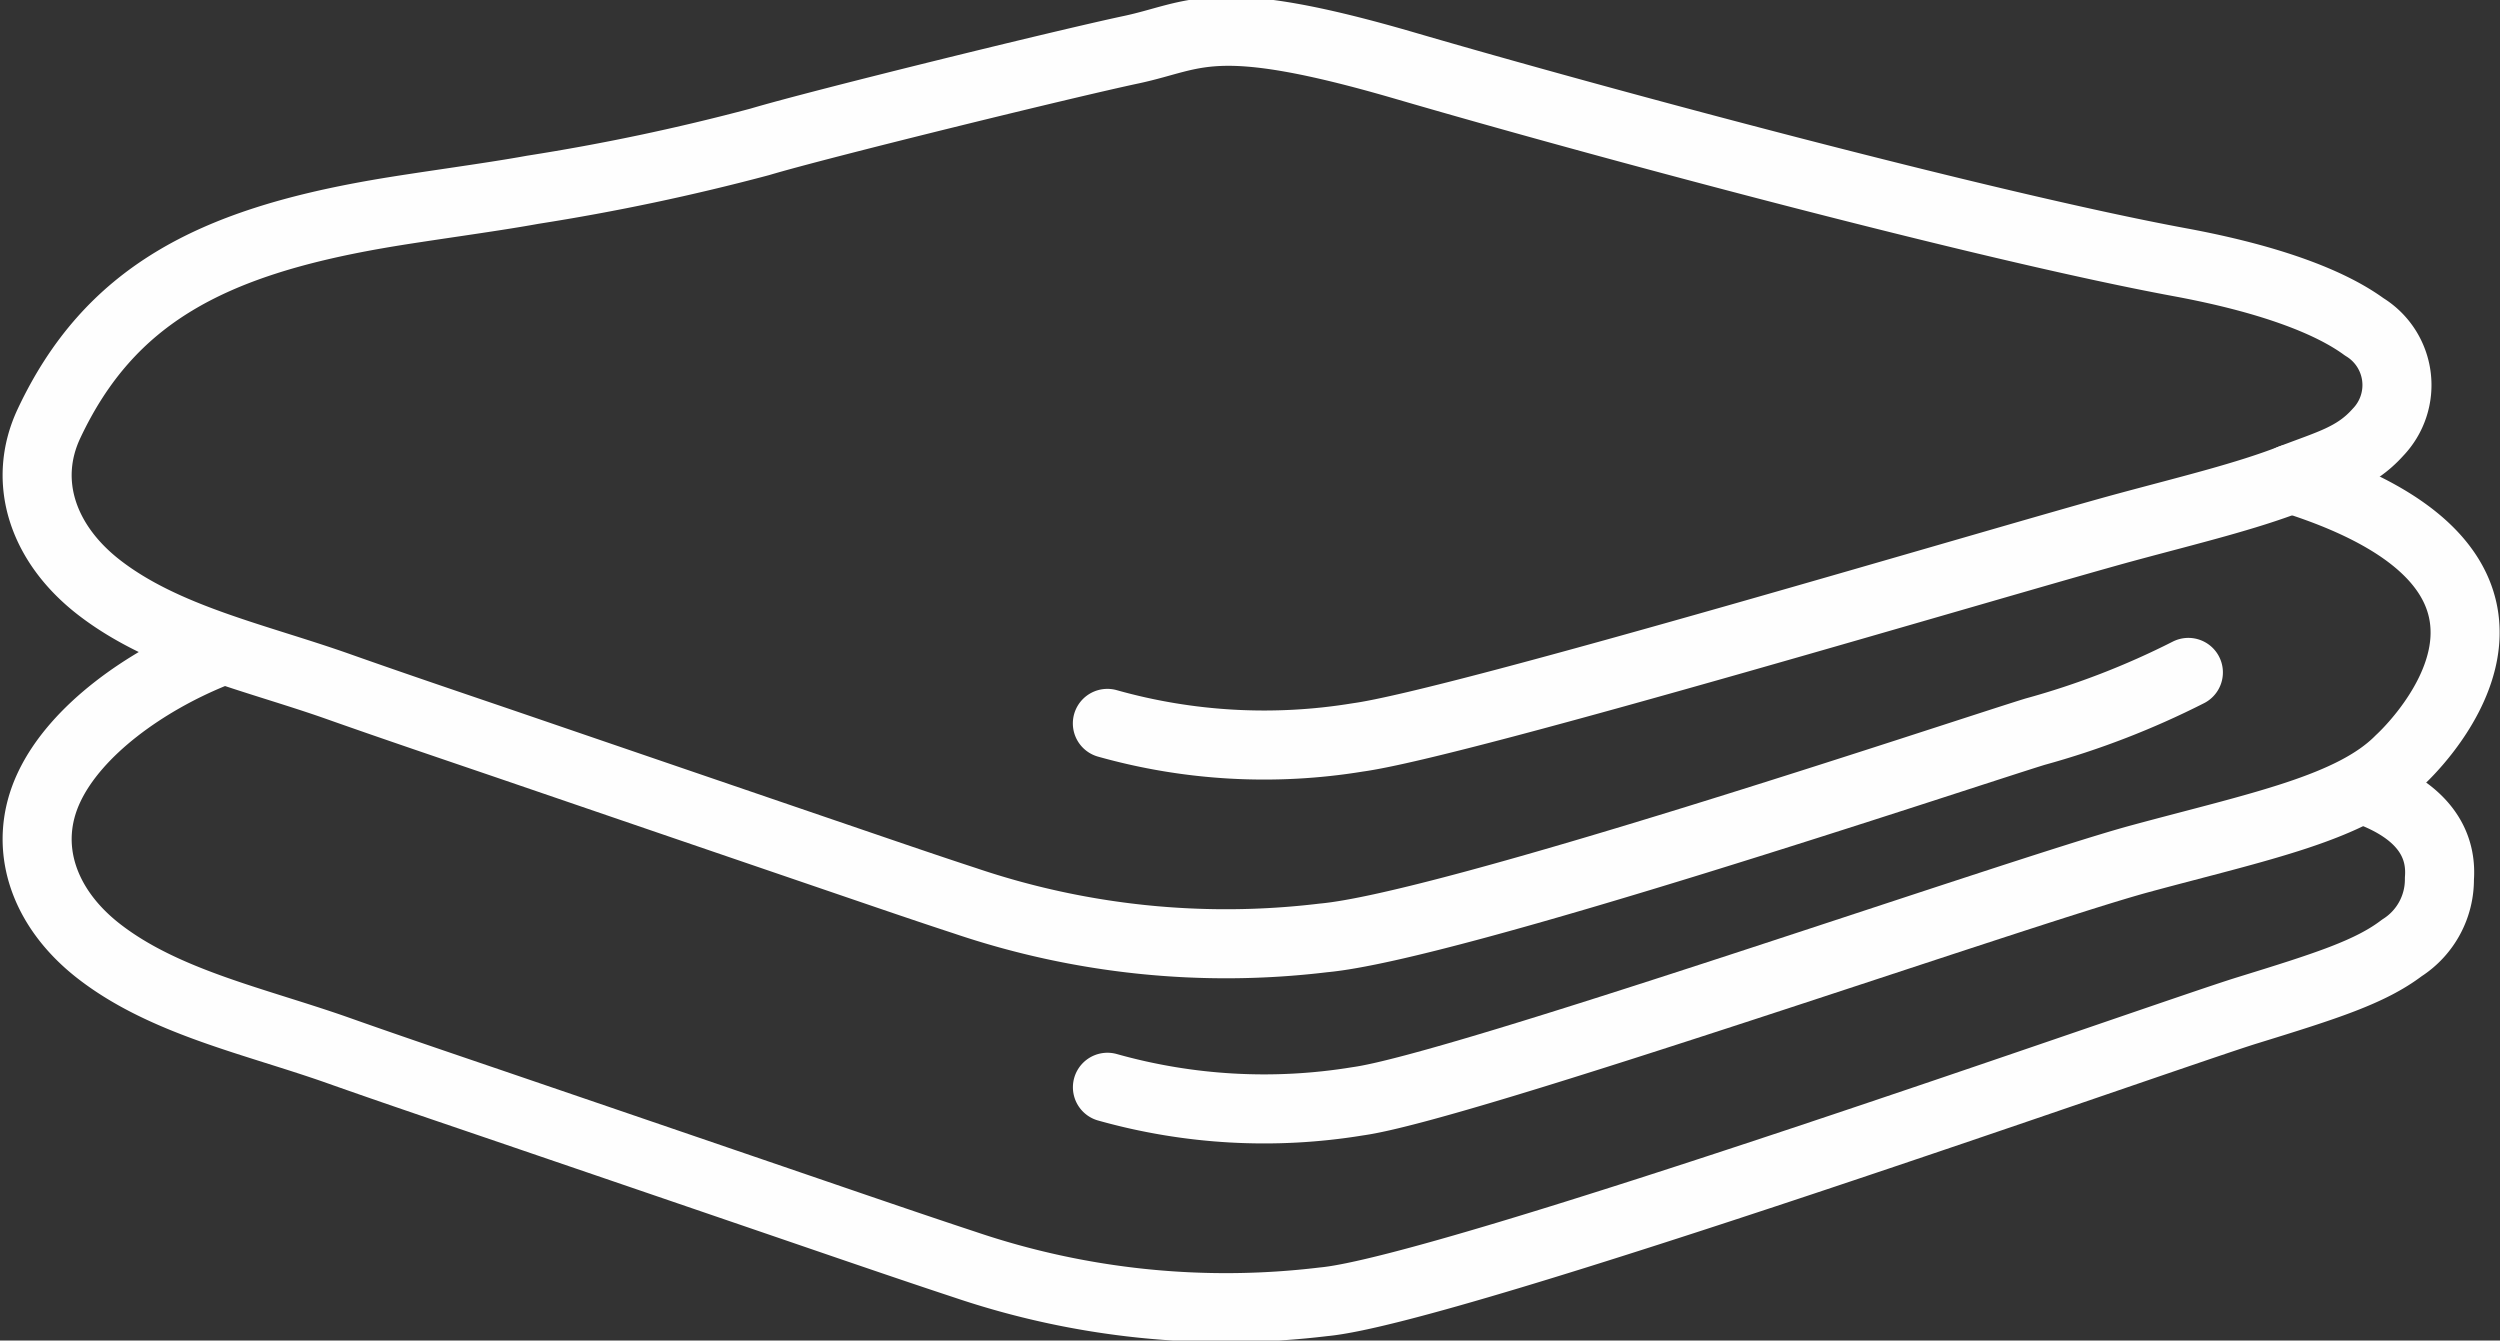 <svg xmlns="http://www.w3.org/2000/svg" width="122.012" height="65.426" viewBox="0 0 122.012 65.426">
  <rect x="0" y="0" width="122.012" height="65.426" fill="#333333" stroke="none"/>
  <g id="bedding" transform="translate(-1521.26 -1768.236)">
    <path id="Path_22" data-name="Path 22" d="M1628.063,1801.053a39.826,39.826,0,0,1-7.487,2.894c-3.857,1.191-28.593,9.507-34.723,10.063a39.7,39.7,0,0,1-17.491-1.811c-1.836-.6-3.661-1.228-5.486-1.851q-8.312-2.84-16.618-5.684c-2.819-.963-5.648-1.915-8.45-2.907-4.055-1.437-8.488-2.353-11.713-4.85-2.749-2.129-3.776-5.174-2.44-8.008,2.94-6.244,7.9-8.8,16.031-10.214,2.118-.37,5.454-.8,7.564-1.186a107.778,107.778,0,0,0,11.083-2.337c2.958-.881,14.918-3.817,18.132-4.5s3.986-1.958,13.375.783,28.292,7.828,37.808,9.589c4.359.807,7.314,1.922,9,3.156a3.325,3.325,0,0,1,.674,5.137c-1.12,1.255-2.392,1.559-4.242,2.278-2.188.851-4.871,1.5-8.007,2.346-5.787,1.566-32.535,9.59-37.551,10.275a28.231,28.231,0,0,1-12.217-.685" fill="none" stroke="#fefefe" stroke-linecap="round" stroke-linejoin="round" stroke-width="3.37"/>
    <path id="Path_23" data-name="Path 23" d="M1575.308,1821.3a28.214,28.214,0,0,0,12.217.684c5.016-.684,32.407-10.274,38.194-11.841s10.352-2.47,12.667-4.818c0,0,9.937-8.95-5.3-13.722" fill="none" stroke="#fefefe" stroke-linecap="round" stroke-linejoin="round" stroke-width="3.37"/>
    <path id="Path_24" data-name="Path 24" d="M1531.713,1800.115c-3.341,1.348-6.741,3.745-8.058,6.544-1.336,2.835-.309,5.88,2.44,8.009,3.225,2.5,7.658,3.413,11.713,4.85,2.8.992,5.631,1.943,8.45,2.907q8.31,2.838,16.618,5.684c1.825.623,3.65,1.246,5.486,1.851a39.7,39.7,0,0,0,17.491,1.81c6.13-.556,41.218-13.031,45.075-14.221s6.011-1.875,7.554-3.05a3.957,3.957,0,0,0,1.833-3.376c.09-1.183-.25-3.092-3.493-4.288" fill="none" stroke="#fefefe" stroke-linecap="round" stroke-linejoin="round" stroke-width="3.37"/>
  </g>
</svg>
